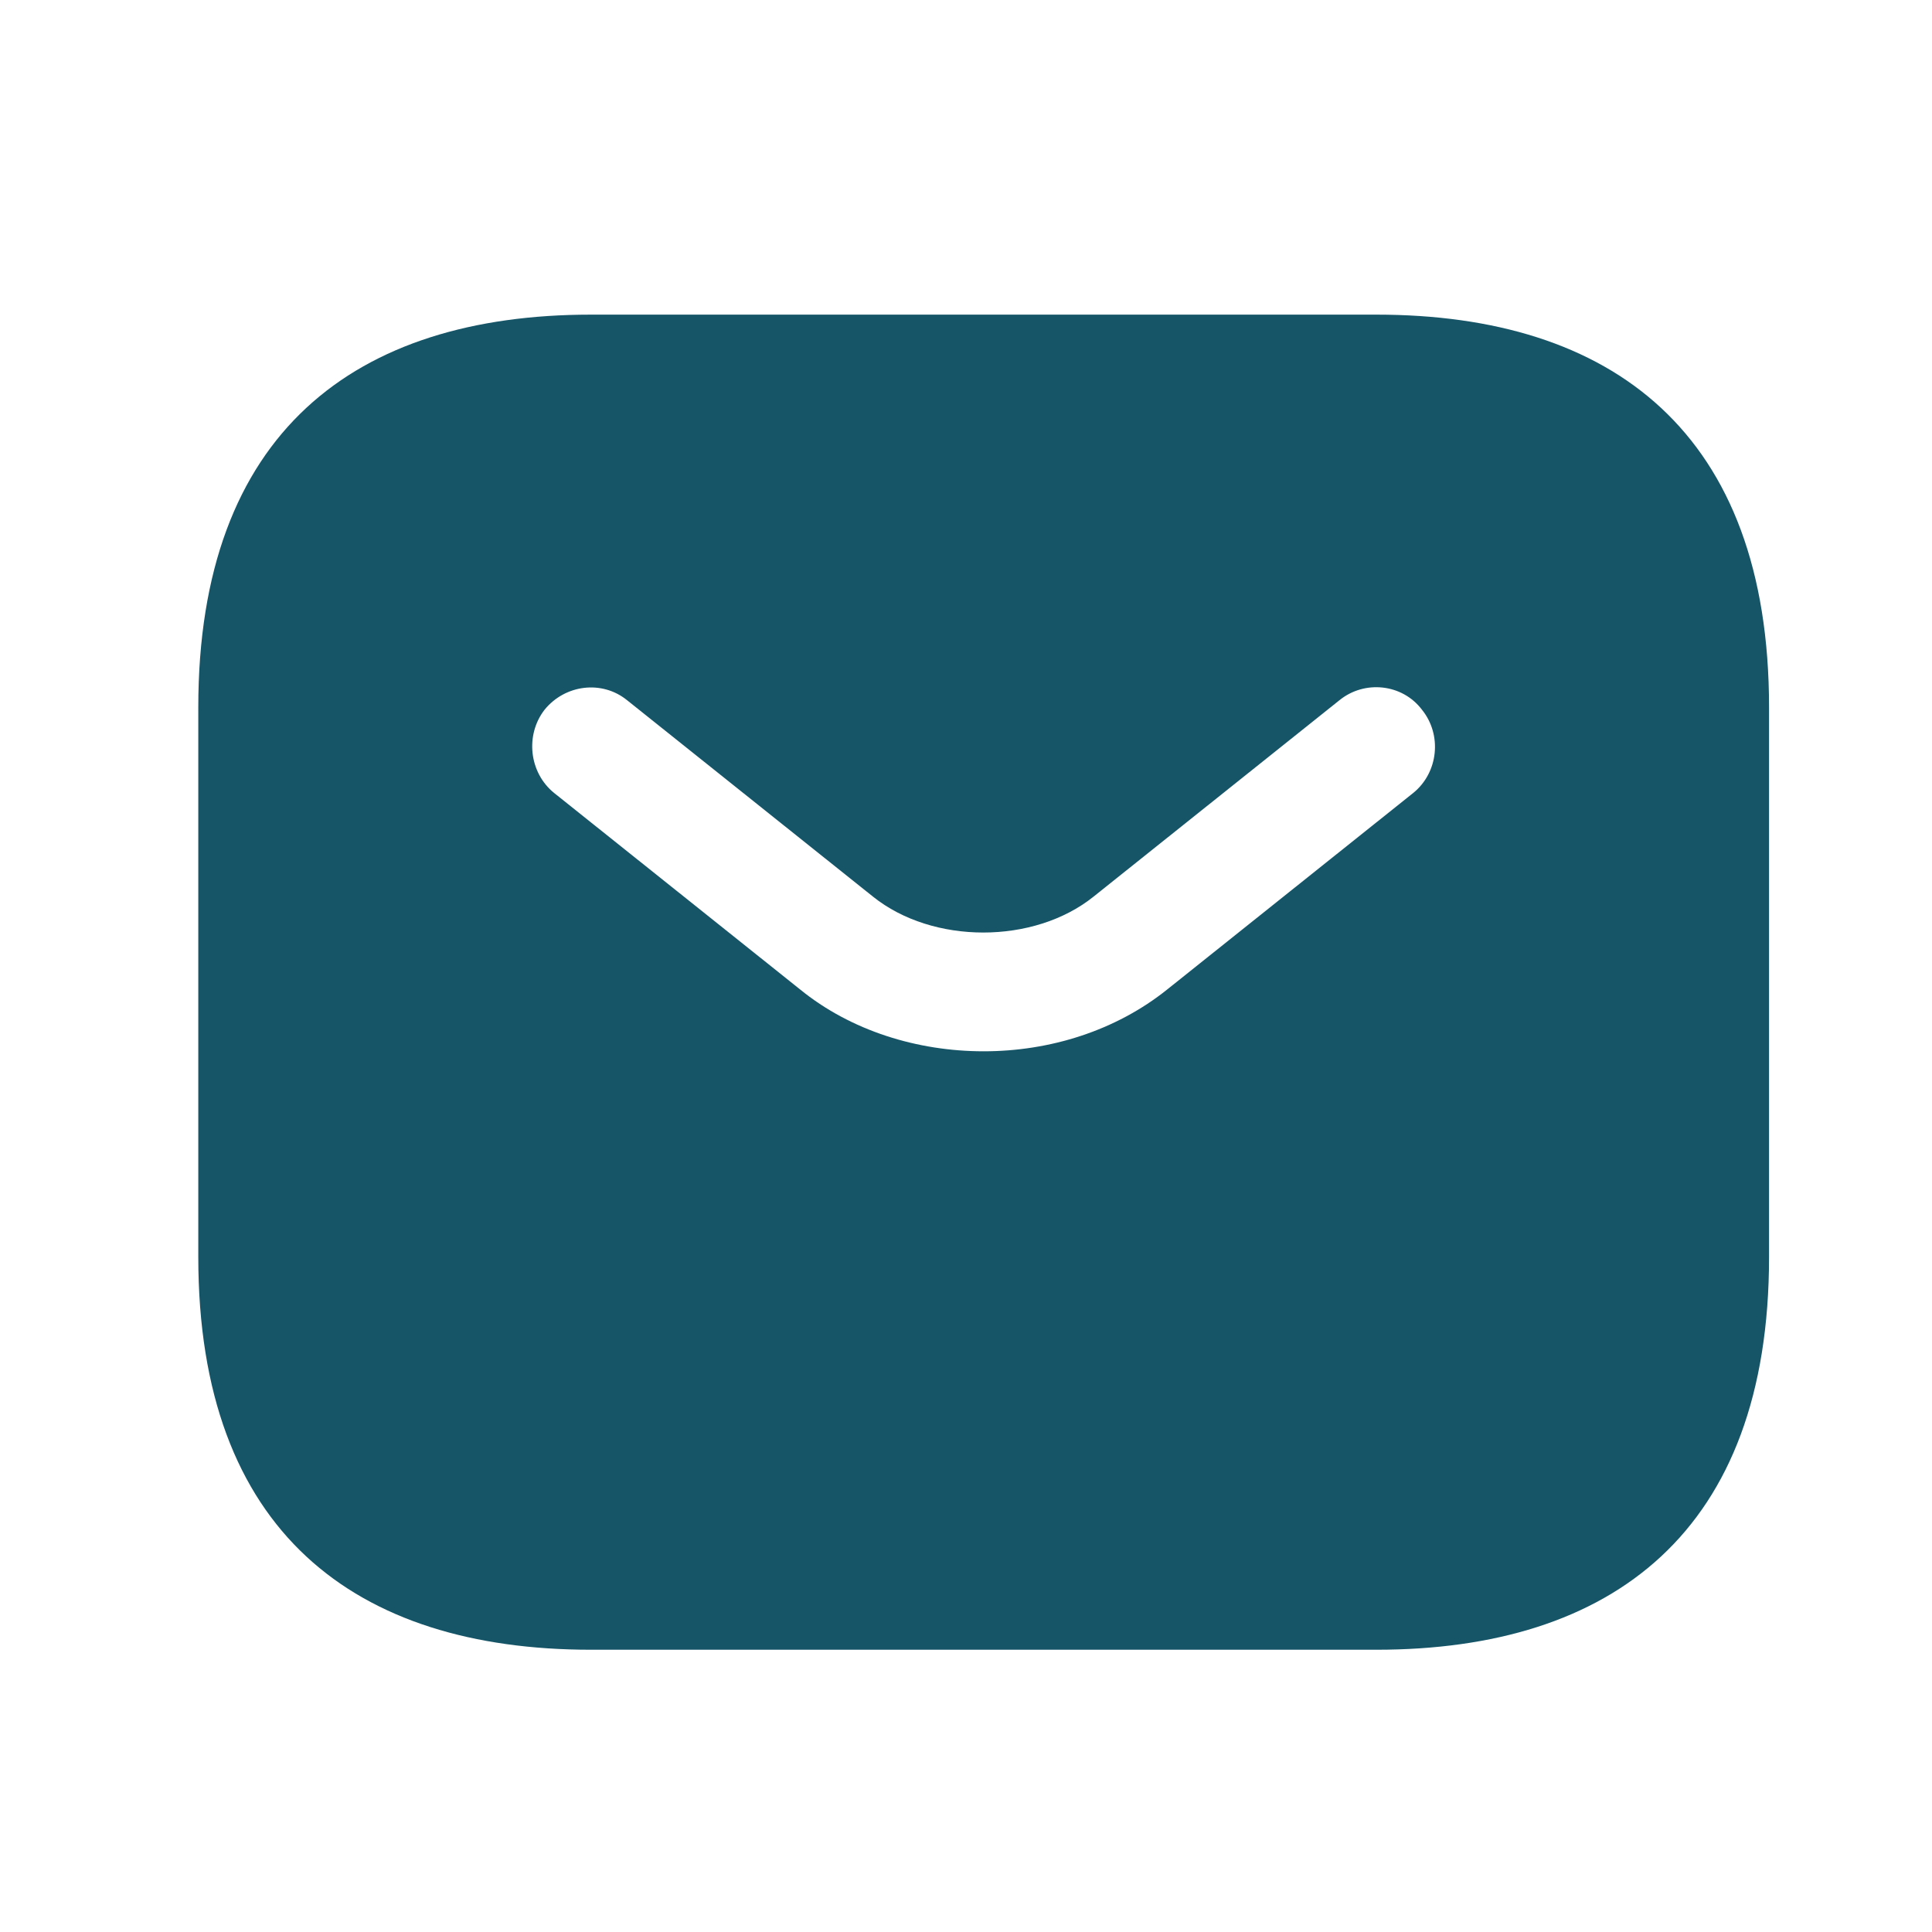 <svg width="41" height="41" viewBox="0 0 41 41" fill="none" xmlns="http://www.w3.org/2000/svg">
<g clip-path="url(#clip0_4326_1863)">
<path d="M29.208 6.677H12.542C7.542 6.677 4.208 9.177 4.208 15.01V26.677C4.208 32.51 7.542 35.01 12.542 35.01H29.208C34.208 35.01 37.542 32.51 37.542 26.677V15.01C37.542 9.177 34.208 6.677 29.208 6.677ZM29.992 16.827L24.775 20.994C23.675 21.877 22.275 22.31 20.875 22.31C19.475 22.31 18.058 21.877 16.975 20.994L11.758 16.827C11.225 16.394 11.142 15.594 11.558 15.06C11.992 14.527 12.775 14.427 13.308 14.86L18.525 19.027C19.792 20.044 21.942 20.044 23.208 19.027L28.425 14.86C28.958 14.427 29.758 14.51 30.175 15.06C30.608 15.594 30.525 16.394 29.992 16.827Z" fill="#165568"/>
</g>
<defs>
<clipPath id="clip0_4326_1863">
<rect width="40" height="40" fill="white" transform="translate(0.875 0.844)"/>
</clipPath>
</defs>
</svg>
